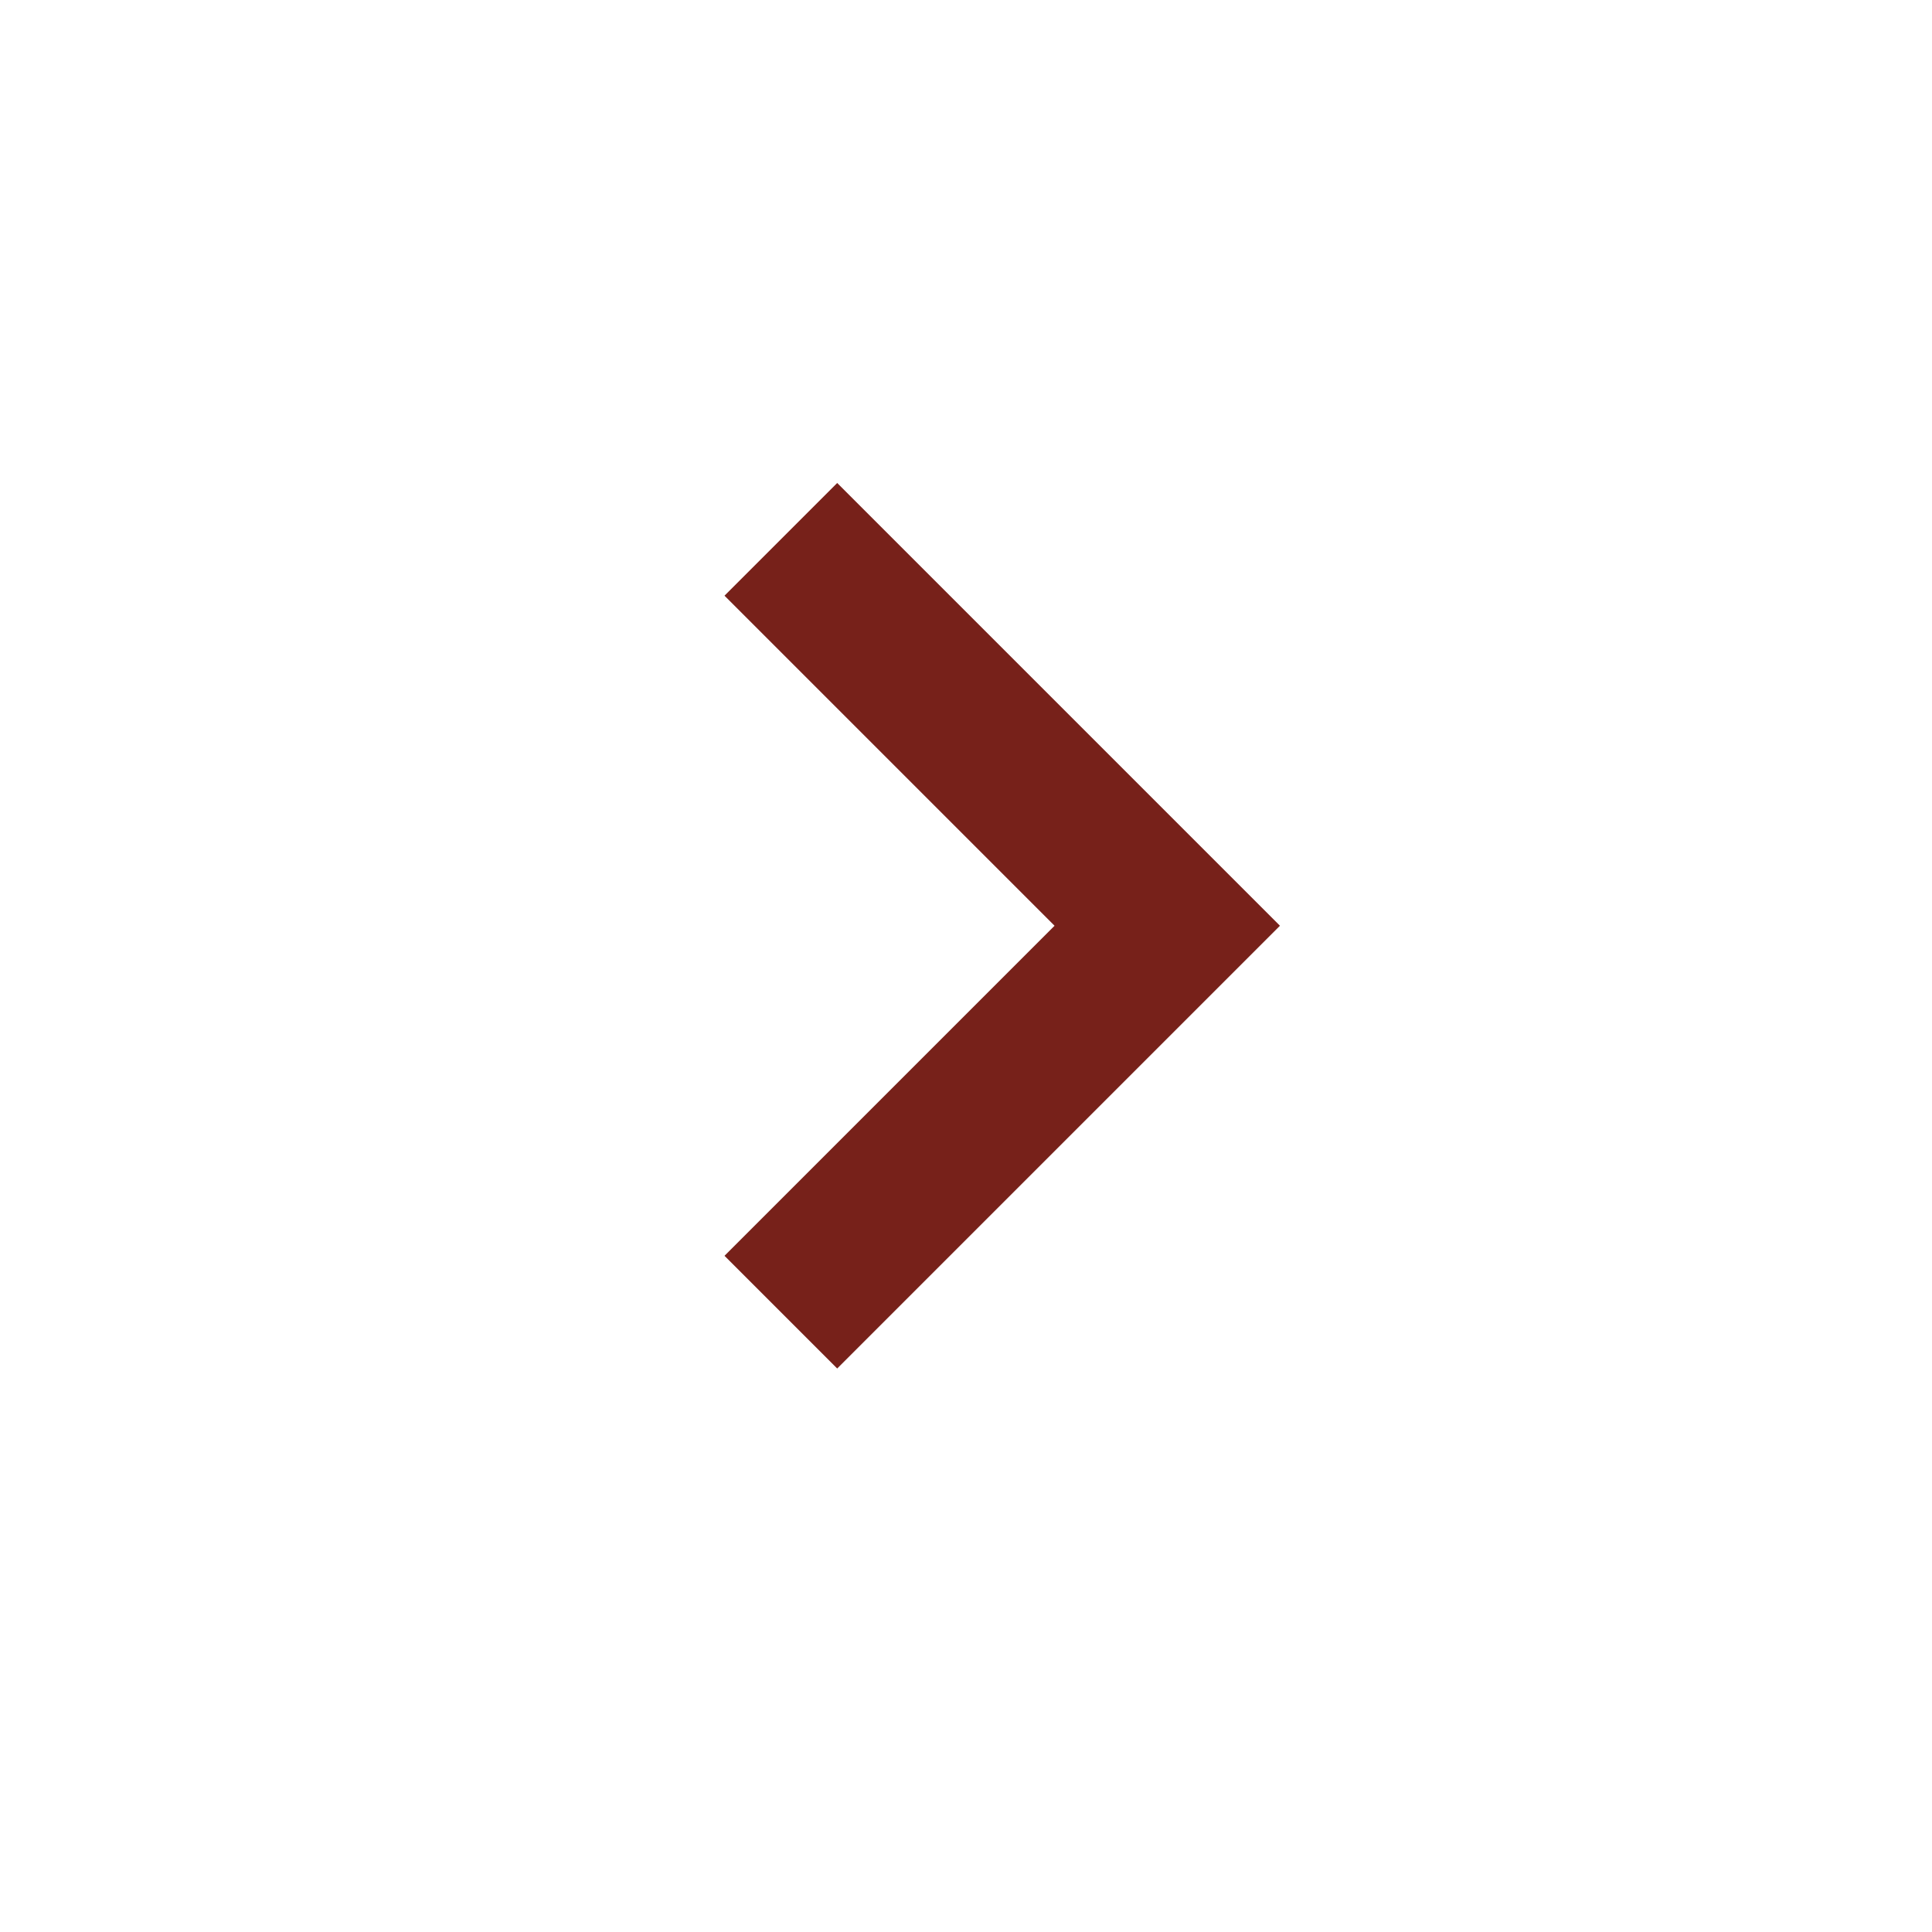 <?xml version="1.0" standalone="no"?><!DOCTYPE svg PUBLIC "-//W3C//DTD SVG 1.1//EN" "http://www.w3.org/Graphics/SVG/1.1/DTD/svg11.dtd"><svg t="1720679912876" class="icon" viewBox="0 0 1024 1024" version="1.1" xmlns="http://www.w3.org/2000/svg" p-id="26441" xmlns:xlink="http://www.w3.org/1999/xlink" width="200" height="200"><path d="M558.933 490.667L384 665.6l59.733 59.733 234.667-234.667L443.733 256 384 315.733l174.933 174.933z" fill="#77211A" p-id="26442"></path></svg>